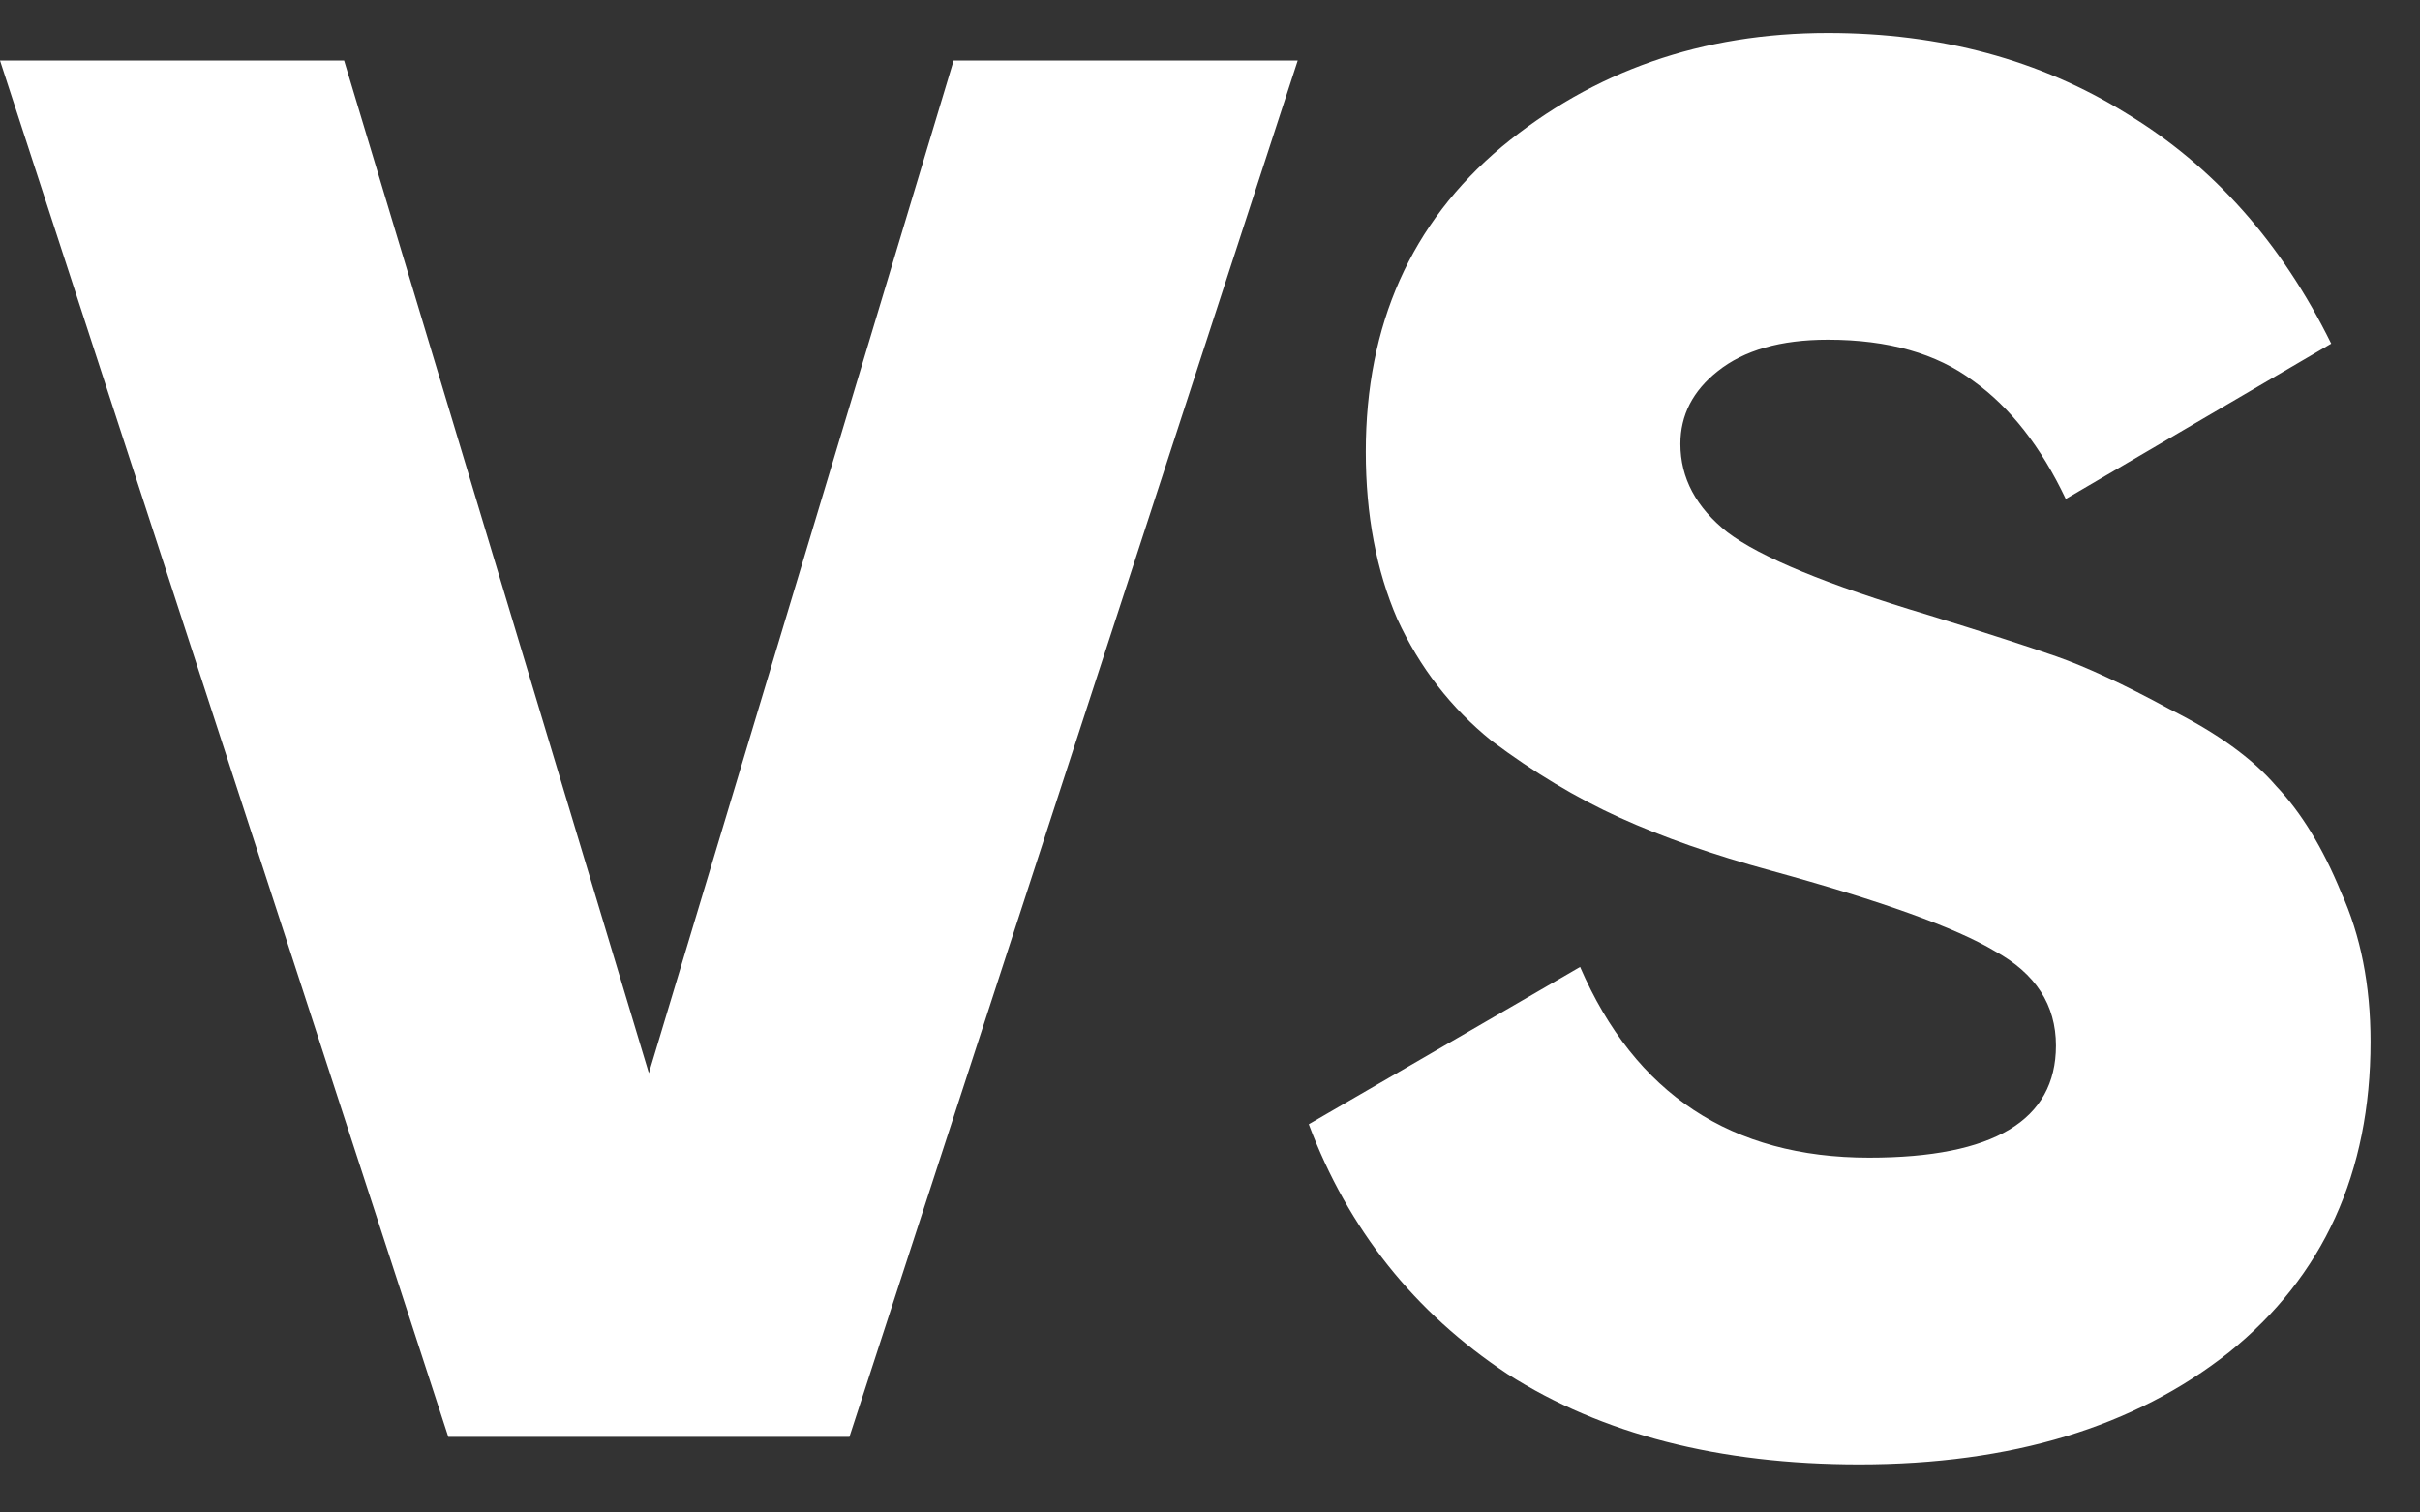 <?xml version="1.0" encoding="UTF-8"?> <svg xmlns="http://www.w3.org/2000/svg" width="32" height="20" viewBox="0 0 32 20" fill="none"><rect x="0" y="0" width="32" height="20" fill="#333333" stroke="none"/> <path d="M5.928 19L0 0.8H4.55L8.58 14.19L12.61 0.8H17.16L11.232 19H5.928Z" fill="white"></path> <path d="M24.586 19.364C22.732 19.364 21.18 18.965 19.932 18.168C18.702 17.353 17.826 16.253 17.306 14.866L20.894 12.786C21.622 14.467 22.896 15.308 24.716 15.308C26.363 15.308 27.186 14.814 27.186 13.826C27.186 13.289 26.918 12.873 26.38 12.578C25.86 12.266 24.872 11.911 23.416 11.512C22.654 11.304 21.986 11.07 21.414 10.81C20.842 10.55 20.279 10.212 19.724 9.796C19.187 9.363 18.771 8.825 18.476 8.184C18.199 7.543 18.06 6.806 18.06 5.974C18.06 4.293 18.658 2.949 19.854 1.944C21.068 0.939 22.506 0.436 24.17 0.436C25.661 0.436 26.978 0.791 28.122 1.502C29.266 2.195 30.168 3.209 30.826 4.544L27.316 6.598C26.987 5.905 26.58 5.385 26.094 5.038C25.609 4.674 24.968 4.492 24.17 4.492C23.546 4.492 23.061 4.631 22.714 4.908C22.385 5.168 22.22 5.489 22.22 5.87C22.22 6.321 22.428 6.711 22.844 7.04C23.278 7.369 24.162 7.733 25.496 8.132C26.224 8.357 26.788 8.539 27.186 8.678C27.585 8.817 28.088 9.051 28.694 9.38C29.318 9.692 29.786 10.03 30.098 10.394C30.428 10.741 30.714 11.209 30.956 11.798C31.216 12.37 31.346 13.029 31.346 13.774C31.346 15.507 30.722 16.877 29.474 17.882C28.226 18.87 26.597 19.364 24.586 19.364Z" fill="white"></path> </svg> 